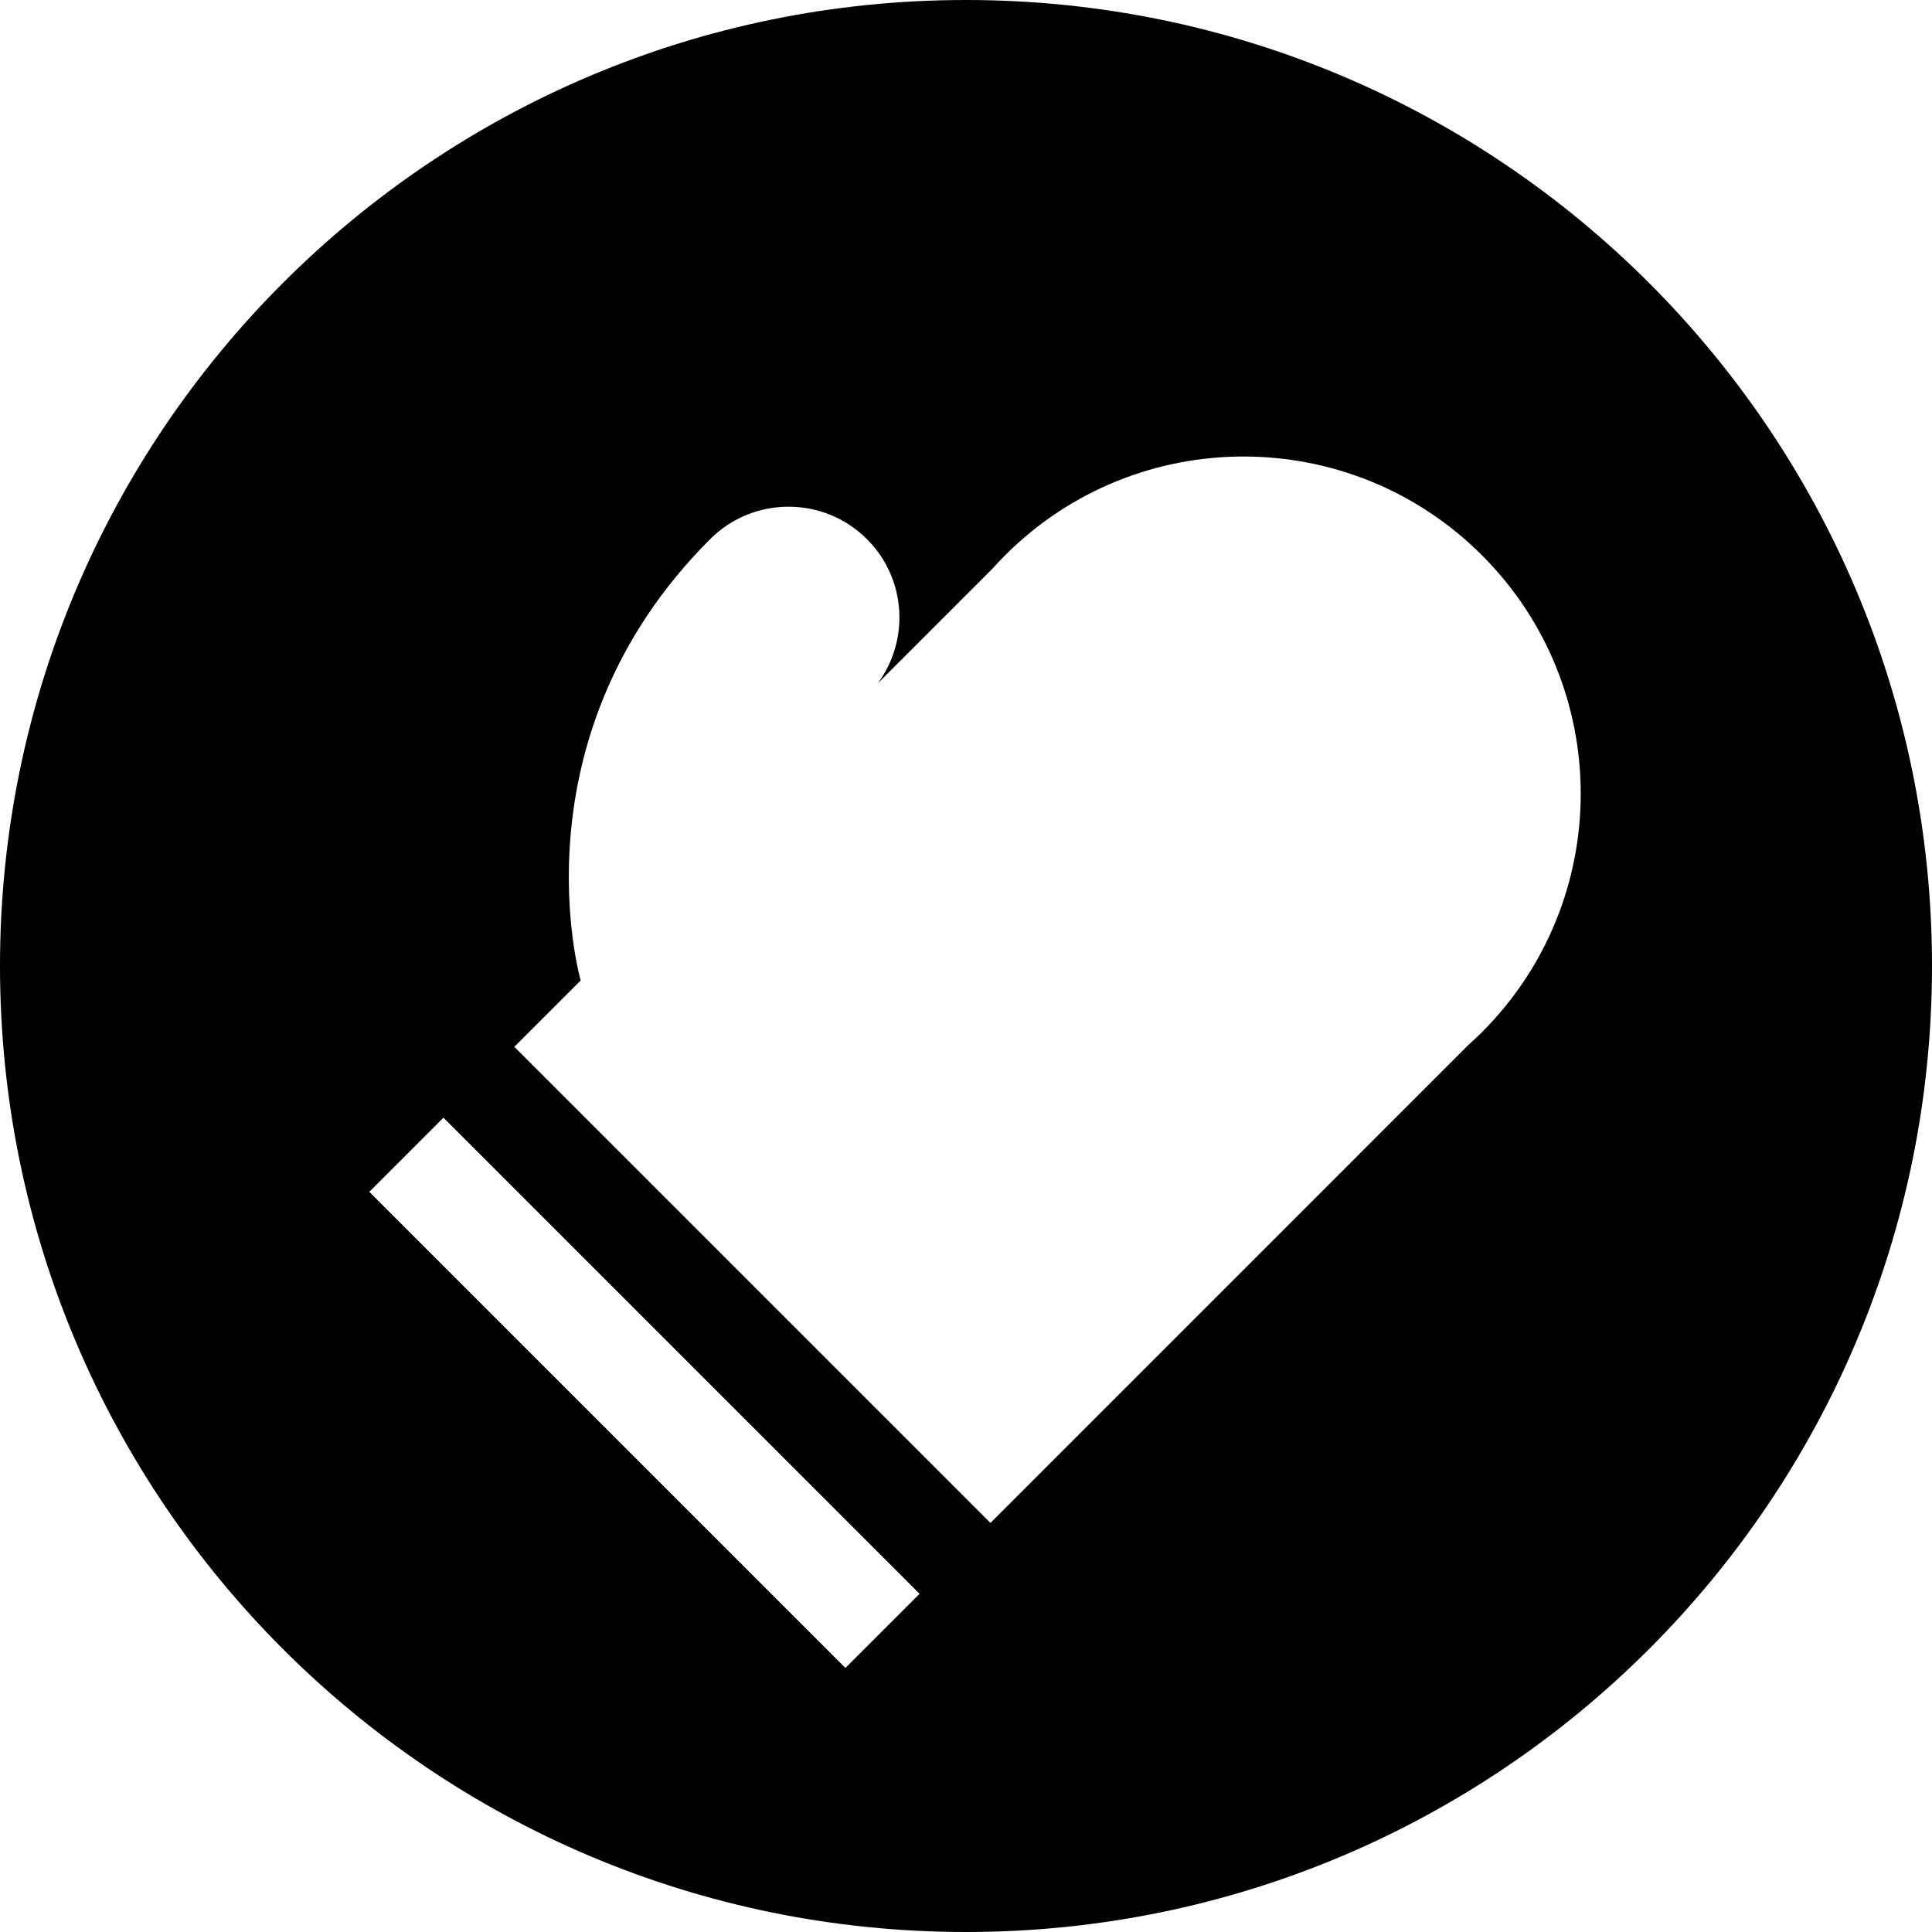 <?xml version="1.0" encoding="iso-8859-1"?>
<!-- Uploaded to: SVG Repo, www.svgrepo.com, Generator: SVG Repo Mixer Tools -->
<svg fill="#000000" height="800px" width="800px" version="1.1" id="Layer_1" xmlns="http://www.w3.org/2000/svg" xmlns:xlink="http://www.w3.org/1999/xlink" 
	 viewBox="0 0 512 512" xml:space="preserve">
<g>
	<g>
		<path d="M256,0C114.623,0,0,114.614,0,256c0,141.377,114.623,256,256,256c141.386,0,256-114.623,256-256
			C512,114.61,397.386,0,256,0z M224.045,442.026L97.869,315.846l19.649-19.649l126.176,126.176L224.045,442.026z M392.738,273.533
			c-1.169,1.164-2.359,2.289-3.577,3.369L262.476,403.596L136.3,277.42l17.586-17.586c0,0-18.511-64.131,34.296-116.947
			c11.482-11.478,30.096-11.478,41.578,0c10.424,10.424,11.354,26.705,2.859,38.209l30.366-30.366
			c1.084-1.208,2.209-2.404,3.377-3.572c34.894-34.903,91.477-34.903,126.38,0C427.636,182.052,427.632,238.635,392.738,273.533z"/>
	</g>
</g>
</svg>